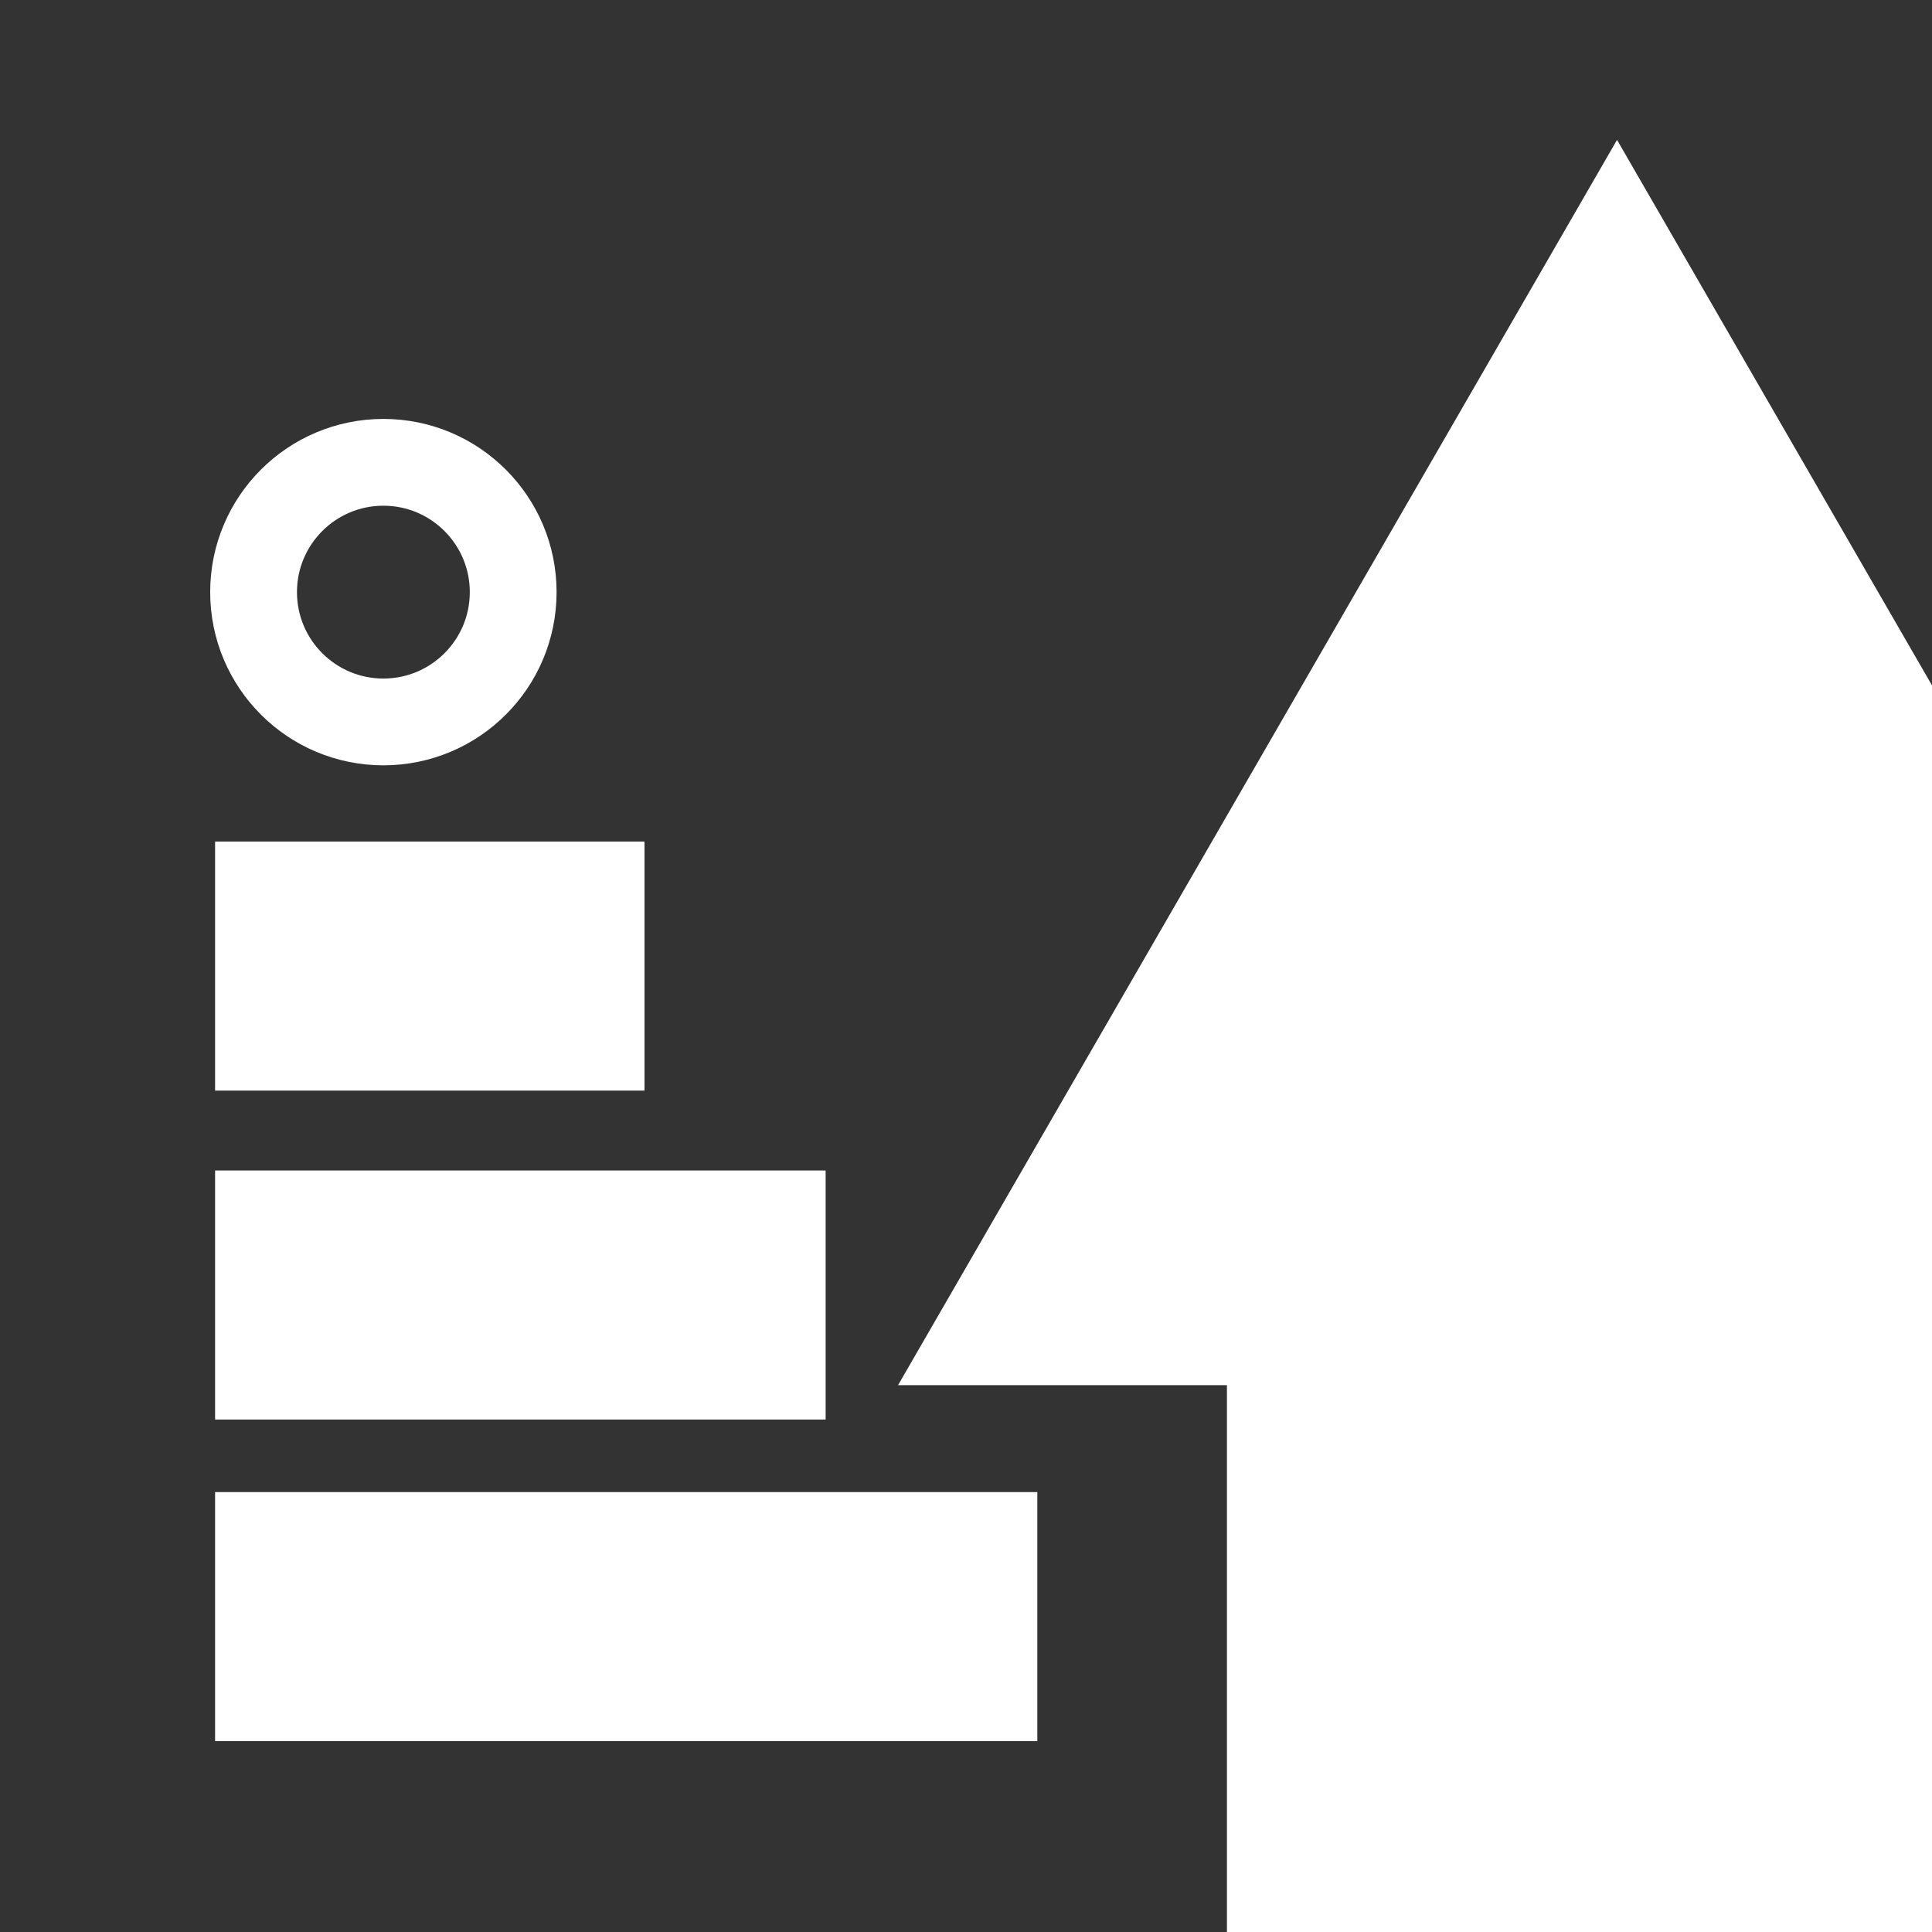 <?xml version="1.0" encoding="UTF-8"?>
<svg id="Layer_1" data-name="Layer 1" xmlns="http://www.w3.org/2000/svg" viewBox="0 0 512 512">
  <rect x="0" y="0" width="512" height="512" fill="#333333" stroke="none"/>
  <defs>
    <style>
      .cls-1 {
        fill: #fff;
      }

      .cls-2 {
        fill: none;
        stroke: #fff;
        stroke-miterlimit: 10;
        stroke-width: 23px;
      }
    </style>
  </defs>
  <circle class="cls-2" cx="101.6" cy="156.92" r="34.4"/>
  <rect class="cls-1" x="57" y="395.42" width="217.9" height="66"/>
  <rect class="cls-1" x="57" y="310.19" width="161.8" height="66"/>
  <rect class="cls-1" x="57" y="223.02" width="113.8" height="66"/>
  <polygon class="cls-1" points="512 512 512 181.64 428.53 37.07 237.99 367.09 325.15 367.09 325.15 512 512 512"/>
</svg>